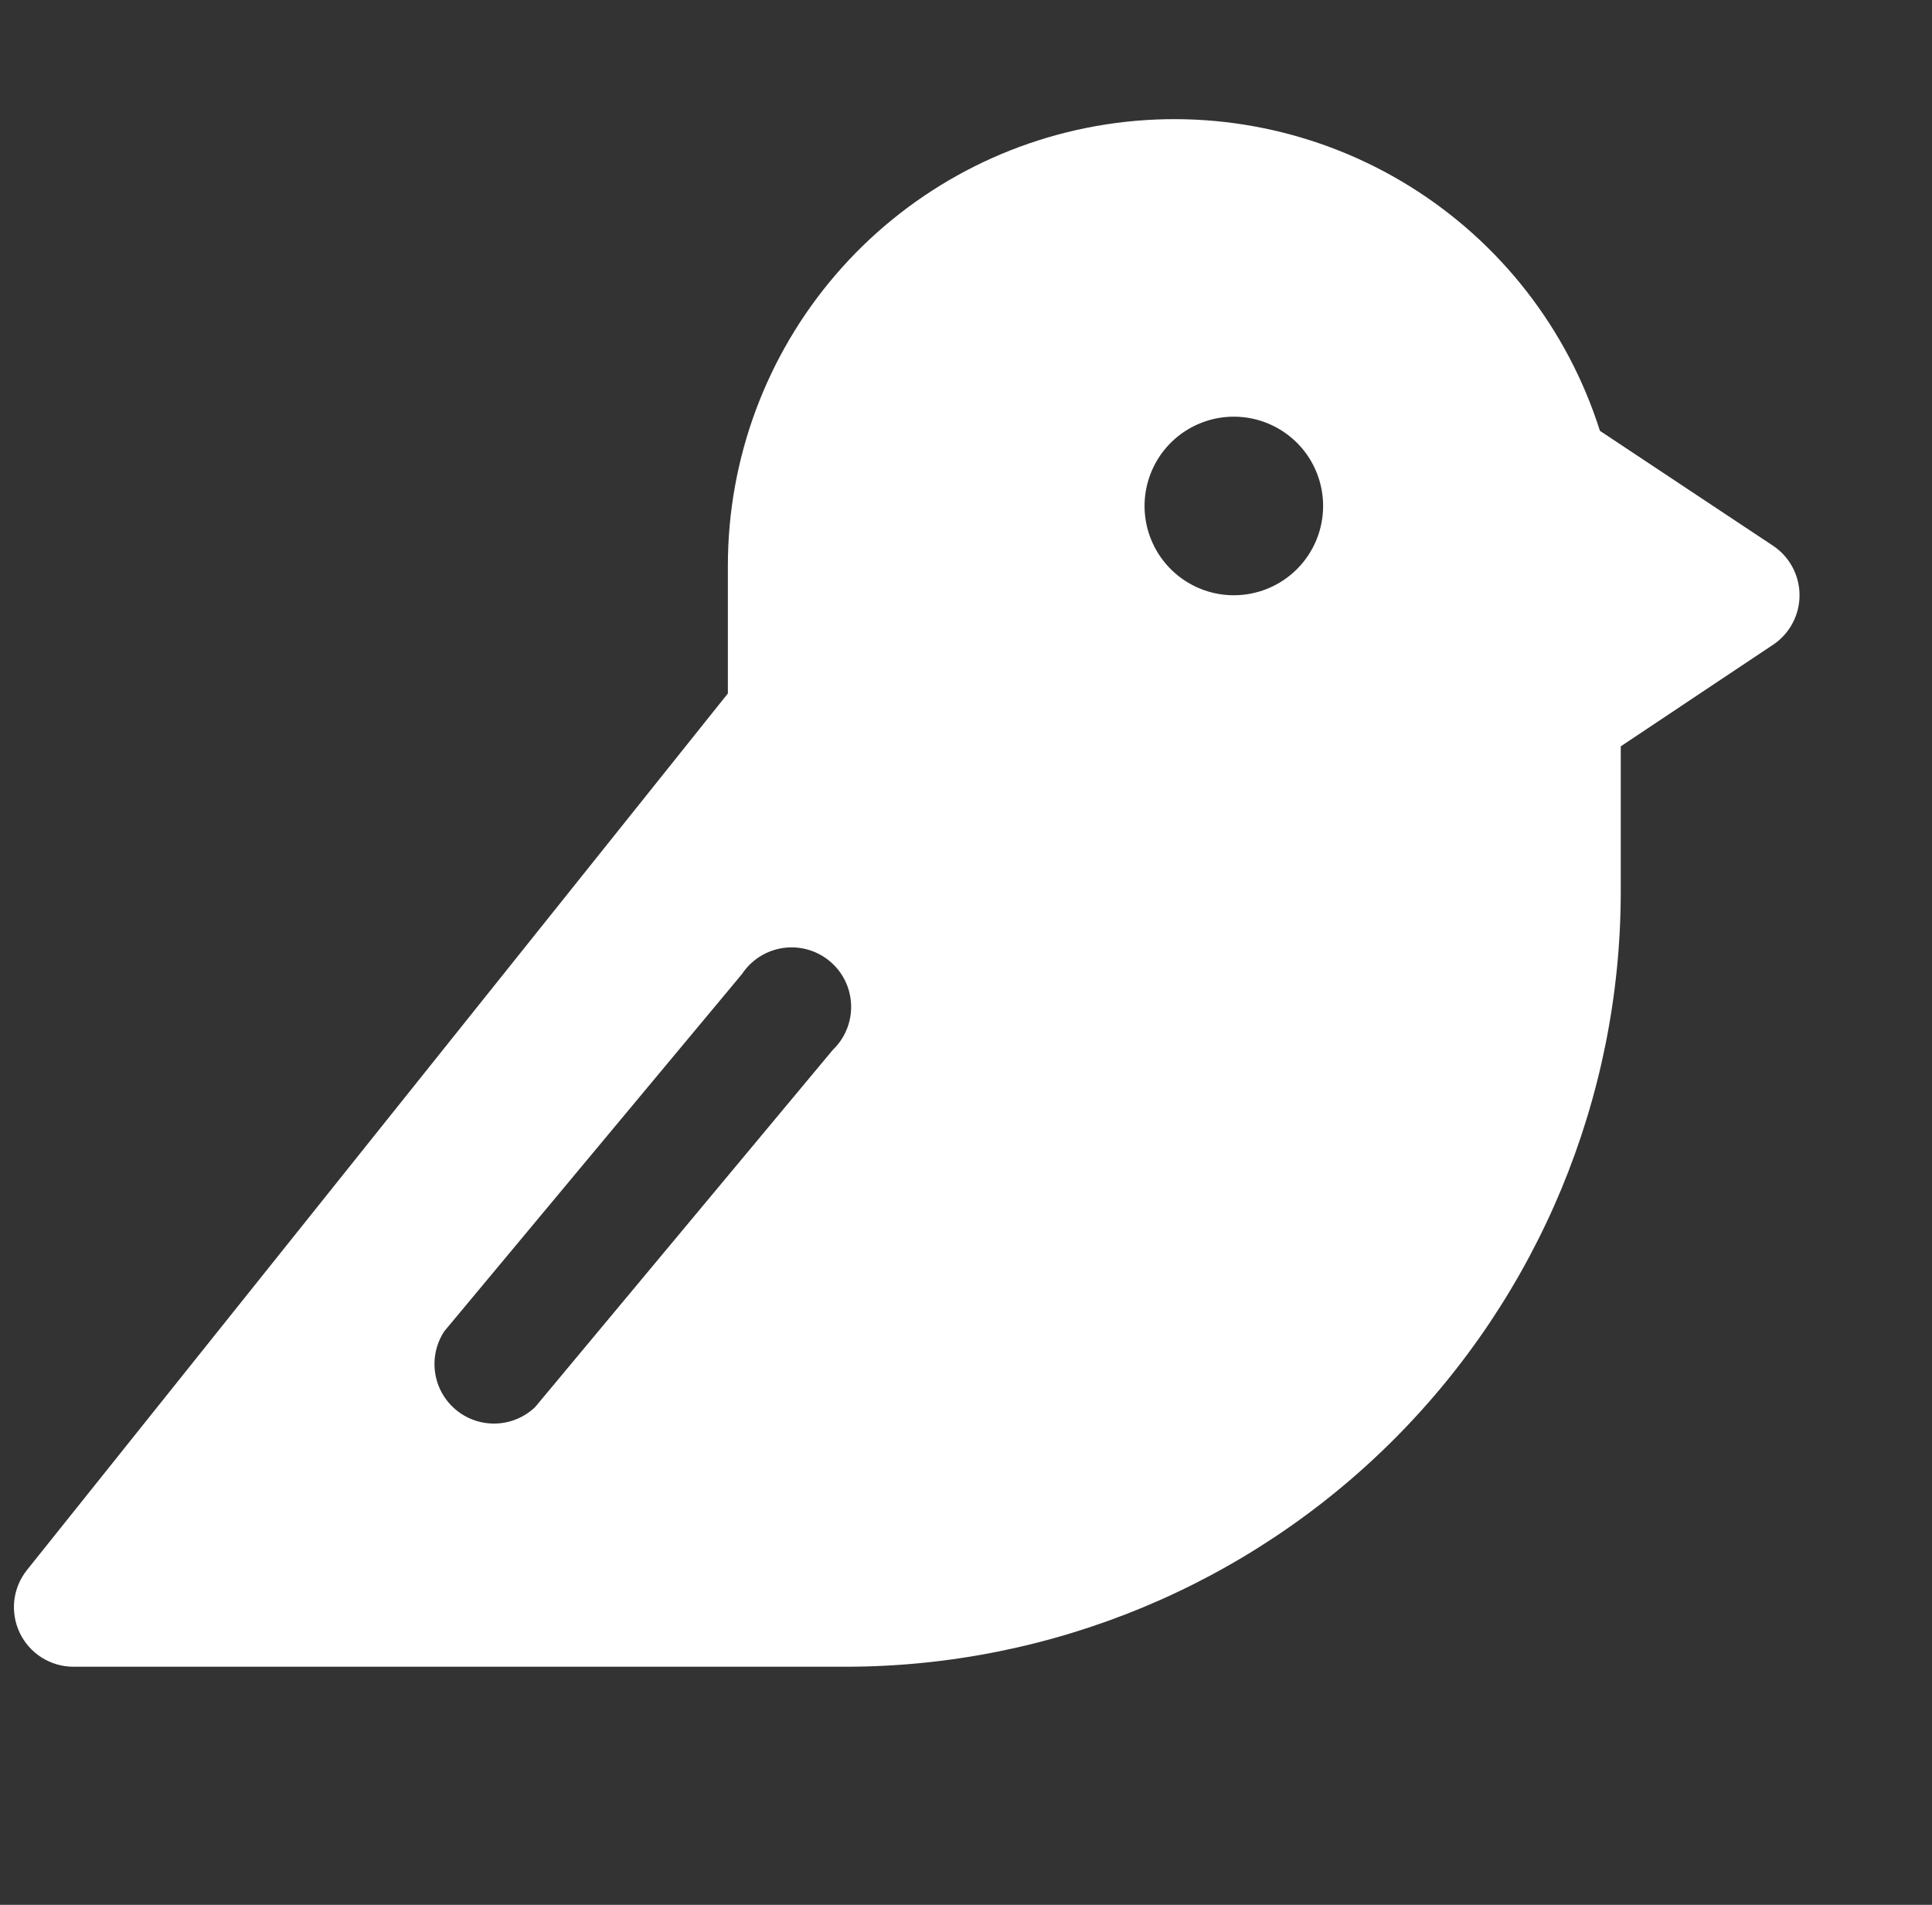 <svg width="71" height="70" viewBox="0 0 71 70" fill="none" xmlns="http://www.w3.org/2000/svg">
<rect x="0" y="0" width="71" height="70" fill="#333333" stroke="none"/>
<g clip-path="url(#clip0_169_2988)">
<path d="M65.14 20.043L58.796 15.832C57.614 12.098 55.135 8.91 51.807 6.845C48.479 4.78 44.522 3.973 40.652 4.571C36.781 5.169 33.252 7.132 30.702 10.105C28.152 13.078 26.75 16.864 26.749 20.781V25.484L0.992 57.695C0.735 58.016 0.573 58.403 0.526 58.811C0.479 59.219 0.548 59.633 0.725 60.004C0.902 60.375 1.18 60.689 1.527 60.909C1.874 61.129 2.276 61.248 2.687 61.25H31.124C38.662 61.235 45.887 58.235 51.217 52.905C56.547 47.575 59.547 40.35 59.562 32.812V27.426L65.14 23.707C65.445 23.508 65.695 23.236 65.868 22.916C66.041 22.597 66.132 22.239 66.132 21.875C66.132 21.511 66.041 21.153 65.868 20.833C65.695 20.513 65.445 20.241 65.14 20.043ZM30.605 38.582L19.667 51.707C19.279 52.079 18.766 52.295 18.228 52.313C17.69 52.331 17.164 52.151 16.751 51.805C16.338 51.46 16.067 50.974 15.99 50.442C15.912 49.909 16.034 49.366 16.331 48.918L27.269 35.793C27.439 35.536 27.661 35.319 27.921 35.154C28.181 34.989 28.473 34.882 28.777 34.837C29.082 34.793 29.392 34.813 29.688 34.897C29.984 34.981 30.259 35.127 30.495 35.324C30.731 35.521 30.923 35.766 31.058 36.042C31.193 36.319 31.268 36.621 31.278 36.928C31.288 37.236 31.234 37.542 31.118 37.827C31.002 38.112 30.827 38.369 30.605 38.582ZM45.343 21.875C44.694 21.875 44.06 21.682 43.52 21.322C42.981 20.961 42.56 20.449 42.312 19.849C42.063 19.25 41.998 18.59 42.125 17.953C42.252 17.317 42.564 16.732 43.023 16.273C43.482 15.815 44.067 15.502 44.703 15.375C45.34 15.249 45.999 15.314 46.599 15.562C47.198 15.81 47.711 16.231 48.072 16.771C48.432 17.31 48.624 17.945 48.624 18.593C48.624 19.464 48.279 20.298 47.663 20.914C47.048 21.529 46.213 21.875 45.343 21.875Z" fill="white"/>
</g>
<defs>
<clipPath id="clip0_169_2988">
<rect width="70" height="70" fill="white" transform="translate(0.5)"/>
</clipPath>
</defs>
</svg>
